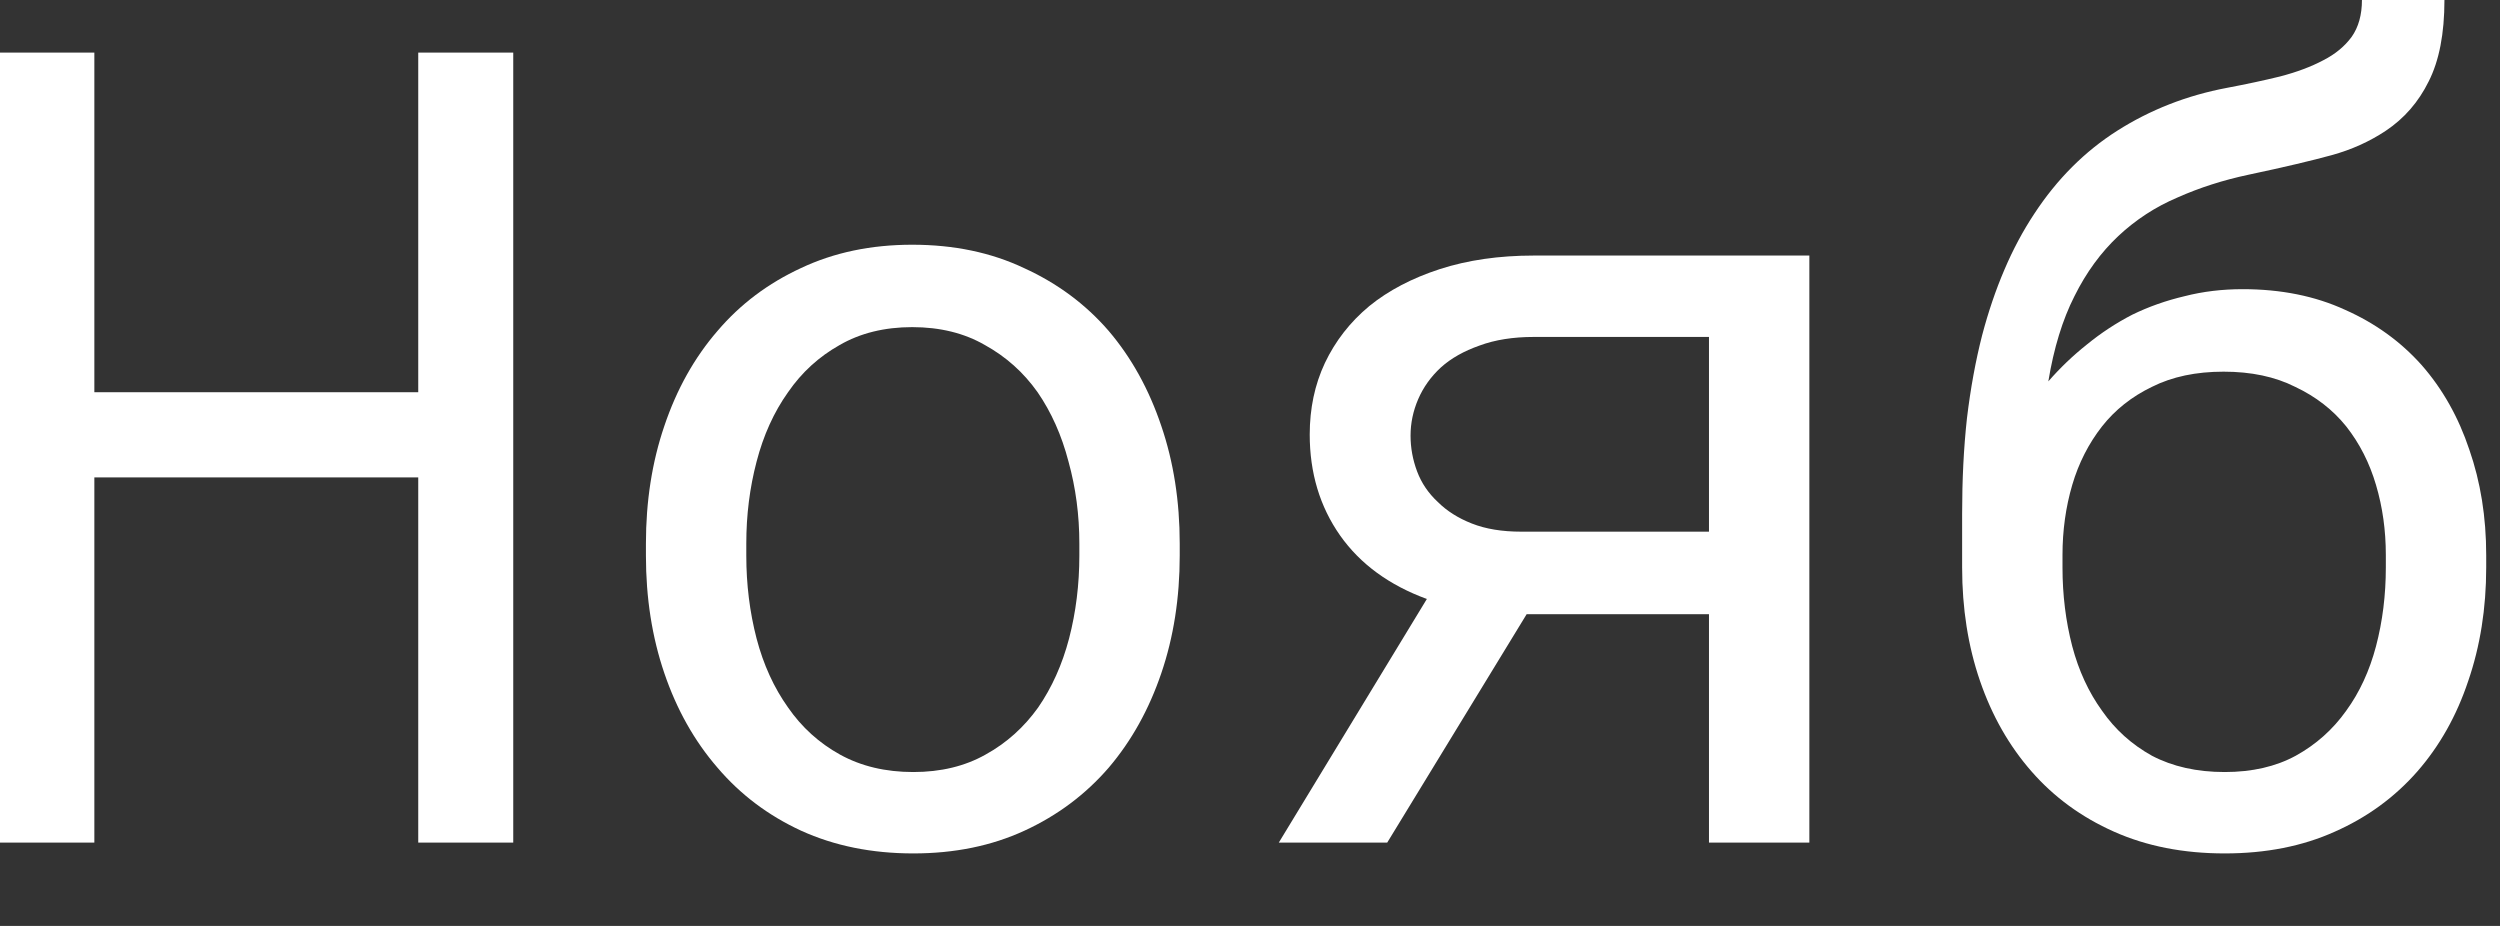 <?xml version="1.0" encoding="utf-8"?>
<svg xmlns="http://www.w3.org/2000/svg" fill="none" height="100%" overflow="visible" preserveAspectRatio="none" style="display: block;" viewBox="0 0 27 10" width="100%">
<rect x="0" y="0" width="27" height="10" fill="#333333" stroke="none"/>
<g id="">
<path d="M24.22 3.123C24.634 3.123 25.003 3.197 25.327 3.346C25.652 3.49 25.927 3.689 26.154 3.943C26.38 4.201 26.552 4.506 26.669 4.857C26.79 5.205 26.851 5.584 26.851 5.994V6.129C26.851 6.57 26.786 6.979 26.657 7.354C26.532 7.729 26.349 8.055 26.107 8.332C25.864 8.609 25.568 8.826 25.216 8.982C24.868 9.139 24.472 9.217 24.027 9.217C23.581 9.217 23.183 9.139 22.831 8.982C22.48 8.826 22.183 8.609 21.941 8.332C21.698 8.055 21.513 7.729 21.384 7.354C21.255 6.979 21.191 6.57 21.191 6.129V5.549C21.191 5.182 21.208 4.838 21.243 4.518C21.282 4.193 21.337 3.895 21.407 3.621C21.474 3.367 21.554 3.131 21.648 2.912C21.741 2.693 21.849 2.492 21.97 2.309C22.216 1.934 22.515 1.635 22.866 1.412C23.222 1.186 23.616 1.031 24.05 0.949C24.257 0.91 24.448 0.869 24.624 0.826C24.804 0.779 24.96 0.721 25.093 0.65C25.222 0.584 25.323 0.5 25.398 0.398C25.472 0.293 25.509 0.16 25.509 0H26.4C26.4 0.363 26.343 0.656 26.23 0.879C26.12 1.102 25.966 1.279 25.767 1.412C25.591 1.529 25.396 1.617 25.181 1.676C24.97 1.734 24.671 1.805 24.284 1.887C24.011 1.945 23.755 2.027 23.517 2.133C23.279 2.234 23.066 2.373 22.878 2.549C22.691 2.725 22.532 2.941 22.404 3.199C22.275 3.453 22.181 3.76 22.122 4.119C22.247 3.975 22.386 3.842 22.538 3.721C22.691 3.596 22.855 3.488 23.03 3.398C23.206 3.312 23.394 3.246 23.593 3.199C23.792 3.148 24.001 3.123 24.22 3.123ZM24.015 4.014C23.718 4.014 23.46 4.068 23.241 4.178C23.023 4.283 22.843 4.426 22.702 4.605C22.558 4.789 22.45 5 22.38 5.238C22.31 5.477 22.275 5.729 22.275 5.994V6.129C22.275 6.426 22.31 6.709 22.38 6.979C22.45 7.244 22.558 7.477 22.702 7.676C22.843 7.879 23.023 8.041 23.241 8.162C23.464 8.279 23.726 8.338 24.027 8.338C24.323 8.338 24.579 8.279 24.794 8.162C25.013 8.041 25.195 7.879 25.339 7.676C25.484 7.477 25.591 7.244 25.661 6.979C25.732 6.709 25.767 6.426 25.767 6.129V5.994C25.767 5.729 25.732 5.477 25.661 5.238C25.591 5 25.484 4.789 25.339 4.605C25.195 4.426 25.011 4.283 24.788 4.178C24.57 4.068 24.312 4.014 24.015 4.014Z" fill="white" id="Vector"/>
<path d="M19.541 2.76V9.1H18.457V6.633H16.488L14.982 9.1H13.811L15.41 6.469C15.004 6.32 14.691 6.092 14.473 5.783C14.254 5.471 14.145 5.107 14.145 4.693C14.145 4.412 14.199 4.154 14.309 3.92C14.422 3.682 14.582 3.477 14.789 3.305C14.996 3.137 15.25 3.004 15.551 2.906C15.852 2.809 16.189 2.76 16.564 2.76H19.541ZM15.234 4.705C15.234 4.838 15.258 4.967 15.305 5.092C15.352 5.217 15.426 5.326 15.527 5.42C15.625 5.518 15.748 5.596 15.896 5.654C16.045 5.713 16.223 5.742 16.43 5.742H18.457V3.639H16.564C16.342 3.639 16.146 3.67 15.979 3.732C15.811 3.791 15.672 3.869 15.563 3.967C15.453 4.068 15.371 4.184 15.316 4.312C15.262 4.438 15.234 4.568 15.234 4.705Z" fill="white" id="Vector_2"/>
<path d="M6.976 5.871C6.976 5.414 7.042 4.99 7.175 4.6C7.308 4.205 7.499 3.863 7.749 3.574C7.995 3.285 8.296 3.059 8.651 2.895C9.007 2.727 9.407 2.643 9.852 2.643C10.302 2.643 10.704 2.727 11.059 2.895C11.419 3.059 11.724 3.285 11.974 3.574C12.22 3.863 12.409 4.205 12.542 4.6C12.675 4.99 12.741 5.414 12.741 5.871V6C12.741 6.457 12.675 6.881 12.542 7.271C12.409 7.662 12.22 8.002 11.974 8.291C11.724 8.58 11.421 8.807 11.065 8.971C10.71 9.135 10.309 9.217 9.864 9.217C9.415 9.217 9.011 9.135 8.651 8.971C8.296 8.807 7.995 8.58 7.749 8.291C7.499 8.002 7.308 7.662 7.175 7.271C7.042 6.881 6.976 6.457 6.976 6V5.871ZM8.06 6C8.06 6.312 8.097 6.611 8.171 6.896C8.245 7.178 8.358 7.426 8.511 7.641C8.659 7.855 8.847 8.025 9.073 8.15C9.3 8.275 9.563 8.338 9.864 8.338C10.161 8.338 10.421 8.275 10.643 8.15C10.87 8.025 11.059 7.855 11.212 7.641C11.36 7.426 11.472 7.178 11.546 6.896C11.62 6.611 11.657 6.312 11.657 6V5.871C11.657 5.562 11.618 5.268 11.54 4.986C11.466 4.701 11.354 4.451 11.206 4.236C11.054 4.021 10.864 3.852 10.638 3.727C10.415 3.598 10.153 3.533 9.852 3.533C9.552 3.533 9.29 3.598 9.067 3.727C8.845 3.852 8.659 4.021 8.511 4.236C8.358 4.451 8.245 4.701 8.171 4.986C8.097 5.268 8.06 5.562 8.06 5.871V6Z" fill="white" id="Vector_3"/>
<path d="M5.543 9.1H4.517V5.156H1.019V9.1H-0V0.568H1.019V4.236H4.517V0.568H5.543V9.1Z" fill="white" id="Vector_4"/>
</g>
</svg>